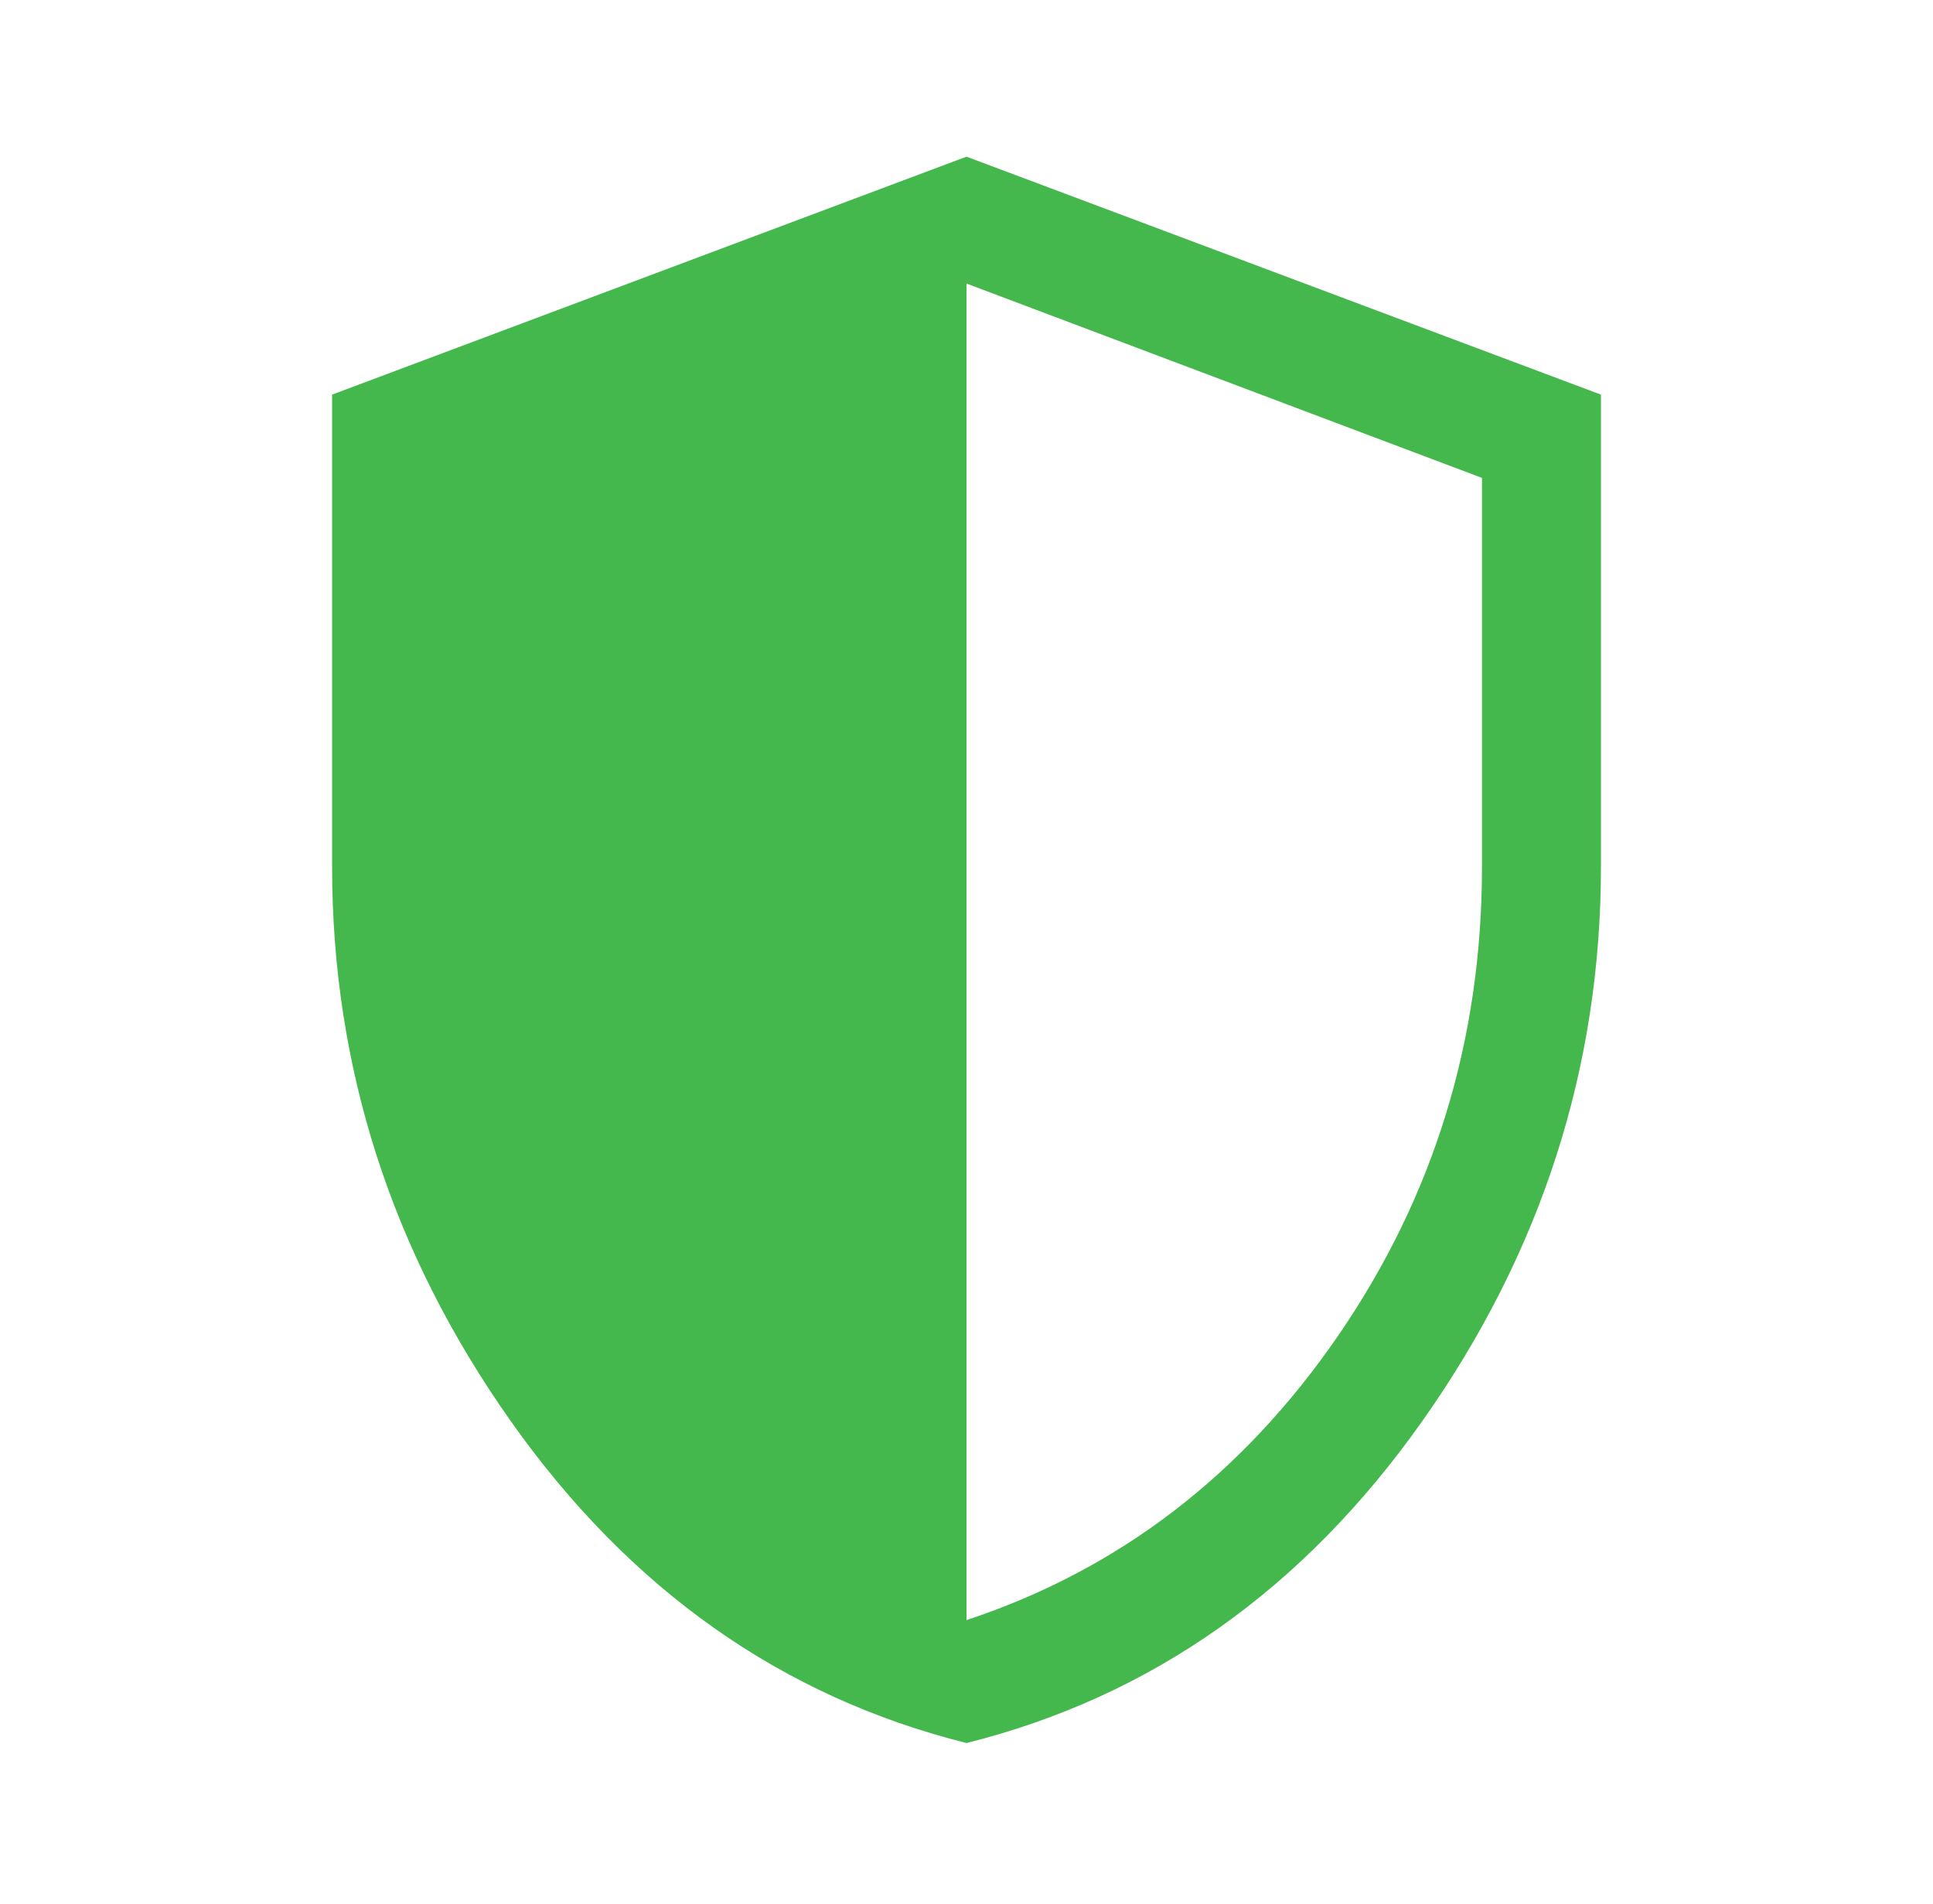 <svg width="65" height="64" viewBox="0 0 65 64" fill="none" xmlns="http://www.w3.org/2000/svg">
<path d="M32.5 58.6C26.278 57.044 21.167 53.433 17.167 47.767C13.167 42.1 11.167 35.889 11.167 29.133V13.267L32.5 5.267L53.834 13.267V29.133C53.834 35.889 51.834 42.1 47.834 47.767C43.834 53.433 38.722 57.044 32.5 58.6ZM32.5 54.467C37.611 52.778 41.778 49.589 45 44.9C48.222 40.211 49.834 34.956 49.834 29.133V16.067L32.5 9.533L15.167 16.067V29.133C15.167 34.956 16.778 40.211 20 44.9C23.223 49.589 27.389 52.778 32.5 54.467Z" fill="#45B84D"/>
<path d="M32.5 56V8L13.5 15L12.5 33L18.5 46L32.5 56Z" fill="#45B84D"/>
</svg>
